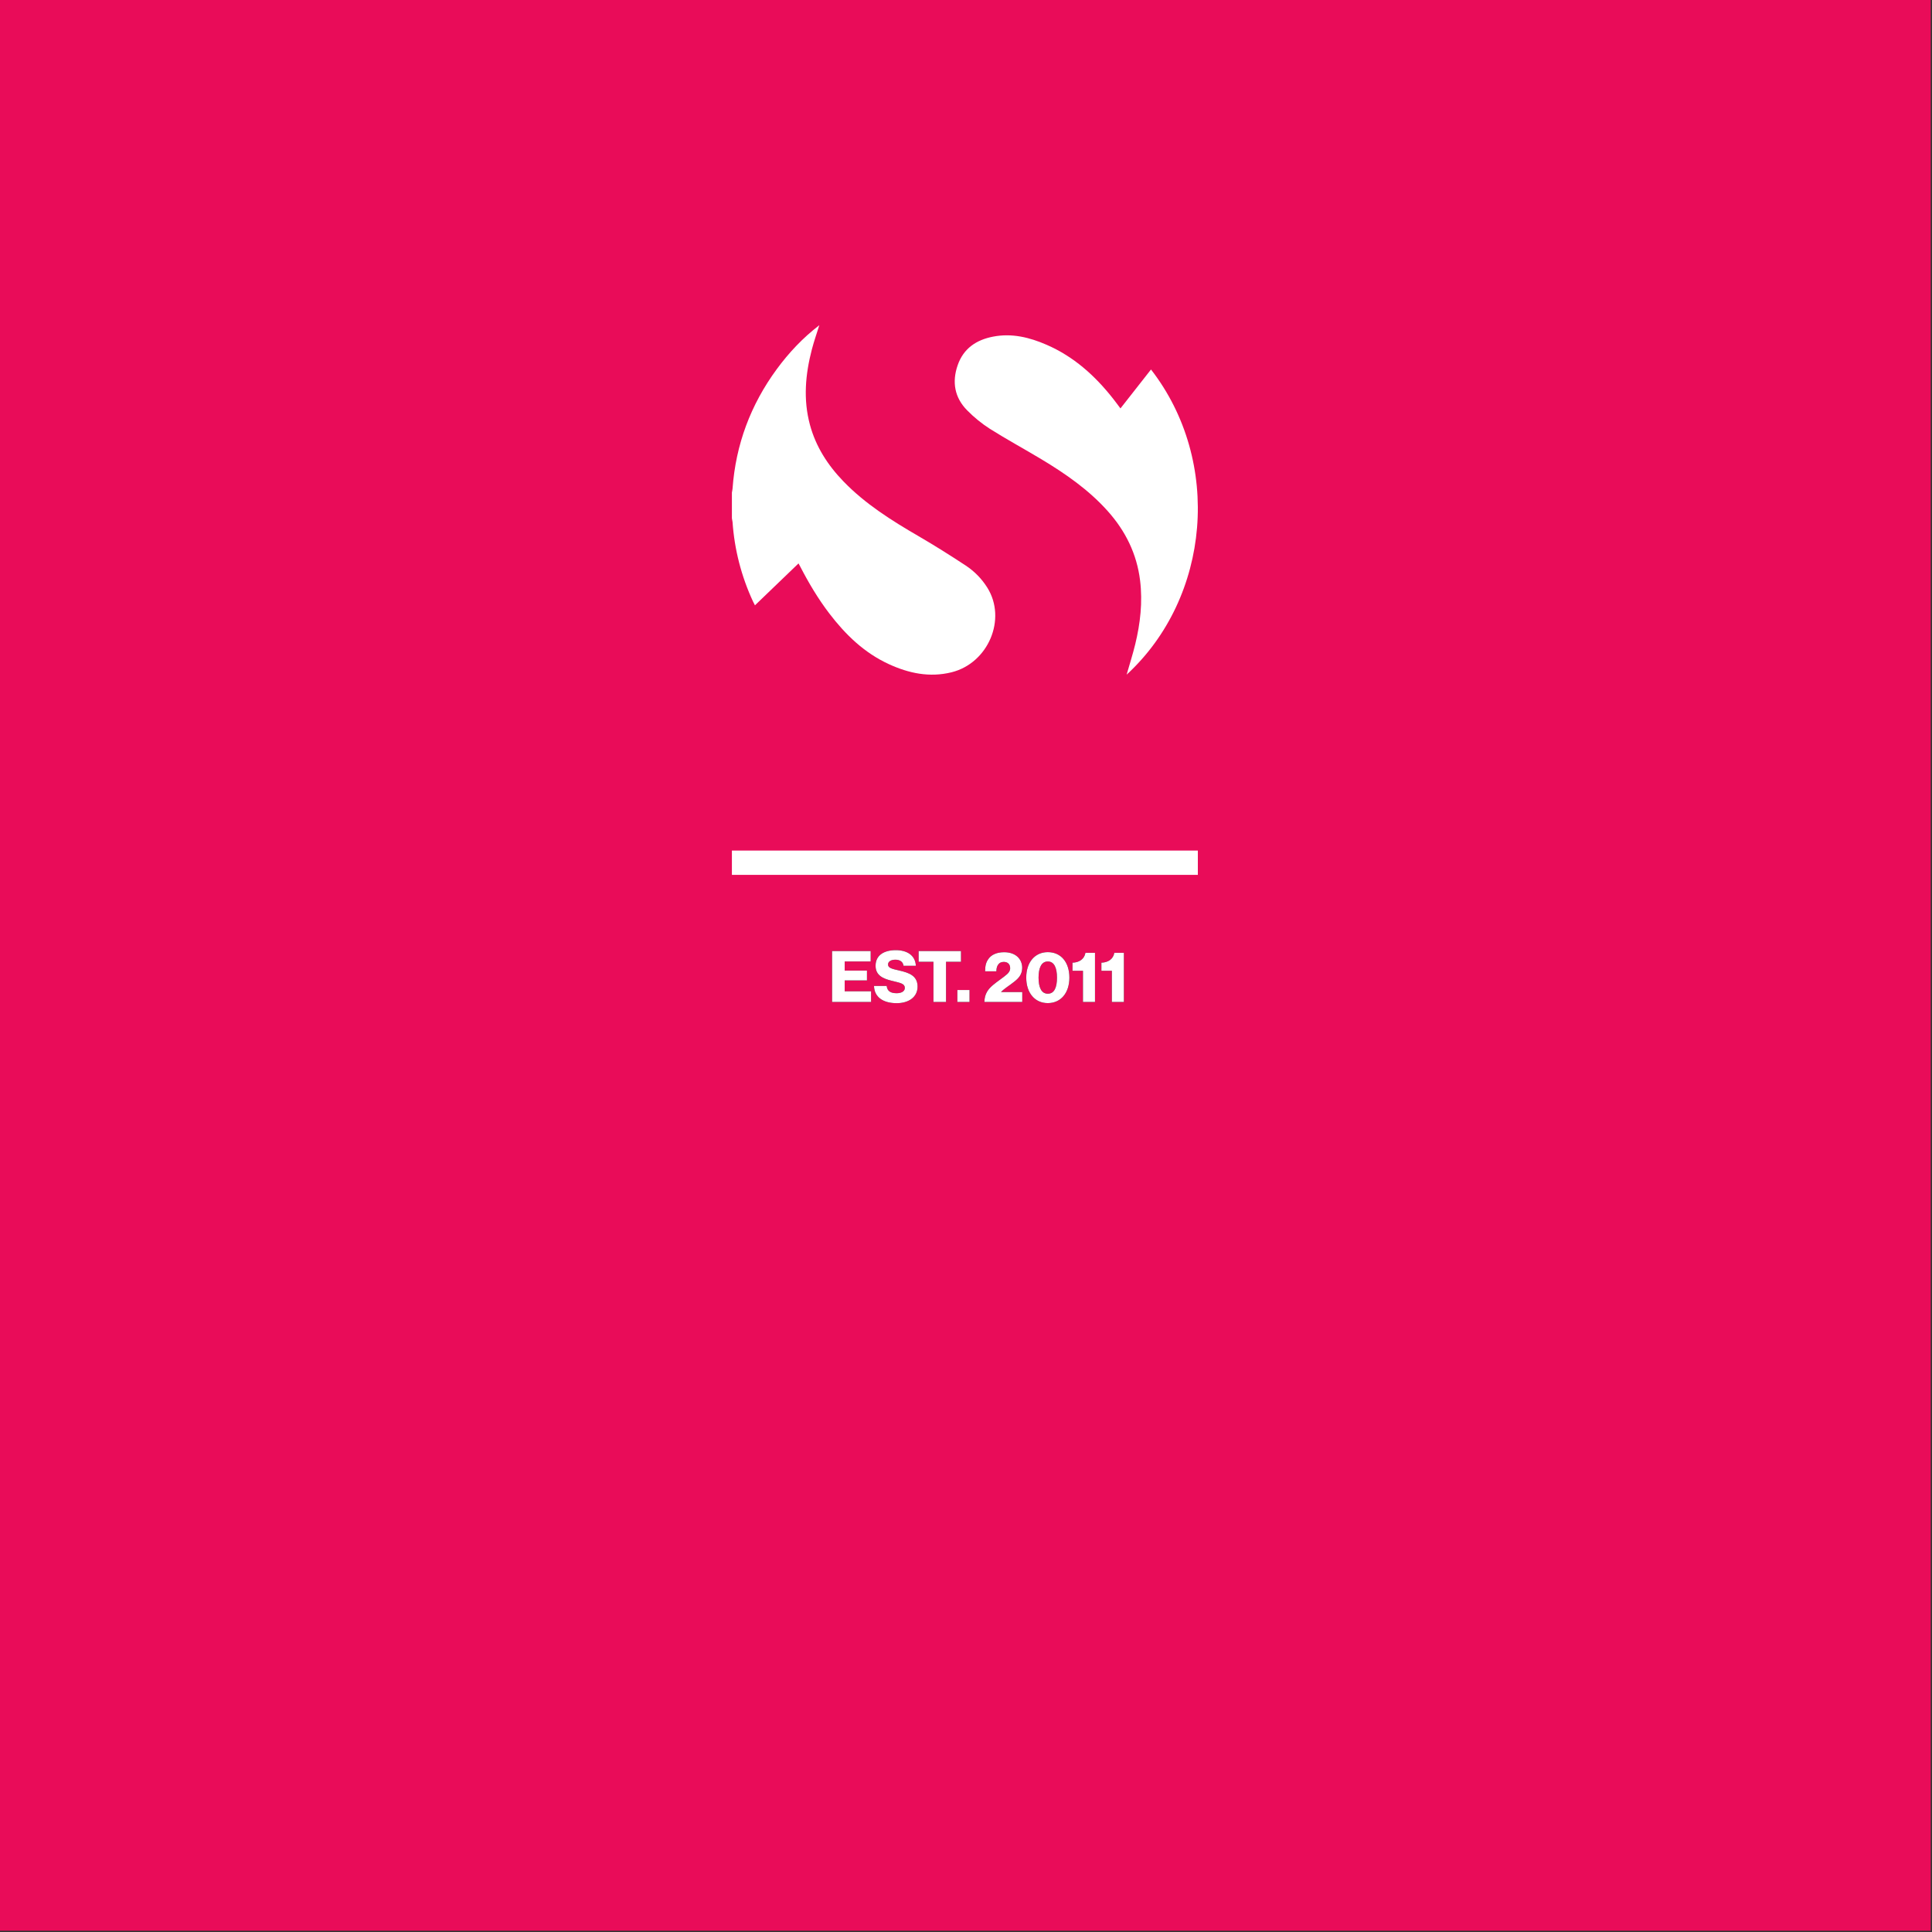 <?xml version="1.0" encoding="UTF-8"?>
<svg width="1113px" height="1113px" viewBox="0 0 1113 1113" version="1.1" xmlns="http://www.w3.org/2000/svg" xmlns:xlink="http://www.w3.org/1999/xlink">
    <rect x="0" y="0" width="1113" height="1113" fill="#333333" stroke="none"/>
    <title>Card Magenta</title>
    <defs>
        <path d="M501.826,577.221 L501.826,571.071 L486.615,571.071 L486.615,564.798 L499.448,564.798 L499.448,559.14 L486.615,559.14 L486.615,553.892 L501.58,553.892 L501.58,547.906 L479.358,547.906 L479.358,577.221 L501.826,577.221 Z M516.586,577.918 C523.351,577.918 528.599,574.515 528.599,568.365 C528.599,562.092 523.679,560.411 518.226,559.14 C513.839,558.156 511.584,557.664 511.584,555.614 C511.584,553.974 513.265,552.867 515.807,552.867 C518.513,552.867 520.235,554.138 520.522,556.393 L527.615,556.393 C527.328,550.243 522.408,547.373 516.053,547.373 C509.493,547.373 504.409,550.12 504.409,556.393 C504.409,562.021 508.908,563.803 513.569,564.977 L514.087,565.105 C514.346,565.168 514.606,565.229 514.864,565.29 C518.882,566.274 521.26,566.766 521.26,569.103 C521.26,571.317 518.923,572.178 516.545,572.178 C513.06,572.178 511.133,570.948 510.805,567.996 L503.507,567.996 C503.671,574.474 508.796,577.918 516.586,577.918 Z M544.999,577.221 L544.999,554.056 L553.609,554.056 L553.609,547.906 L529.214,547.906 L529.214,554.056 L537.742,554.056 L537.742,577.221 L544.999,577.221 Z M558.529,577.221 L558.529,570.333 L551.518,570.333 L551.518,577.221 L558.529,577.221 Z M588.91,577.221 L588.91,571.522 L576.692,571.522 L576.692,571.481 C578.66,569.39 581.694,567.668 584.195,565.618 C586.696,563.691 588.869,561.436 588.869,557.541 C588.869,552.58 585.22,548.562 578.455,548.562 C574.068,548.562 571.034,550.12 569.435,552.416 C568.082,554.261 567.508,556.27 567.508,559.55 L573.986,559.55 C574.027,557.623 574.437,556.352 575.257,555.409 C575.954,554.548 576.979,554.138 578.291,554.138 C580.669,554.138 581.94,555.614 581.94,557.787 C581.94,559.181 581.243,560.247 580.095,561.272 C577.881,563.24 574.601,565.29 572.059,567.463 C569.271,569.8 567.18,572.506 567.098,577.221 L588.91,577.221 Z M603.588,577.877 C611.05,577.877 616.052,572.137 616.052,563.199 C616.052,554.261 611.173,548.521 603.629,548.521 C596.249,548.521 591.206,554.261 591.206,563.199 C591.206,572.137 596.29,577.877 603.588,577.877 Z M603.629,572.465 C599.857,572.465 598.299,568.693 598.299,563.199 C598.299,557.705 599.857,553.892 603.629,553.892 C607.401,553.892 608.918,557.746 608.918,563.199 C608.918,568.734 607.442,572.465 603.629,572.465 Z M630.812,577.221 L630.812,548.89 L625.318,548.89 C624.621,552.703 621.587,554.466 617.856,554.589 L617.856,559.263 L623.883,559.263 L623.883,577.221 L630.812,577.221 Z M647.458,577.221 L647.458,548.89 L641.964,548.89 C641.267,552.703 638.233,554.466 634.502,554.589 L634.502,559.263 L640.529,559.263 L640.529,577.221 L647.458,577.221 Z" id="path-1"></path>
    </defs>
    <g id="Page-1" stroke="none" stroke-width="1" fill="none" fill-rule="evenodd">
        <g id="Card-Magenta" fill-rule="nonzero">
            <rect id="Rectangle" fill="#E90C59" x="0" y="0" width="1112.274" height="1112.274"></rect>
            <g id="logo" transform="translate(421.637, 187.341)" fill="#FFFFFF">
                <g id="Group-2" transform="translate(0, -0)">
                    <path d="M50.363,-2.80331314e-15 C48.923,4.636 47.295,9.228 46.074,13.92 C42.332,28.3 41.018,42.768 44.954,57.364 C48.358,69.985 55.212,80.613 64.253,89.973 C76.833,103.005 92.038,112.533 107.629,121.597 C116.812,126.937 125.796,132.601 134.675,138.441 C139.704,141.753 143.95,146.094 147.125,151.169 C158.487,169.261 147.705,194.738 126.466,199.97 C113.858,203.066 101.919,200.55 90.431,195.27 C76.208,188.734 65.402,178.229 56.101,166.045 C49.661,157.613 44.276,148.533 39.415,139.145 C39.11,138.557 38.782,137.985 38.376,137.241 L13.282,161.373 C12.876,160.545 12.49,159.881 12.174,159.189 C5.462,144.746 1.464,129.223 0.373,113.373 C0.288,112.65 0.163,111.931 0,111.221 C0,106.288 0,101.354 0,96.421 C0.13,95.645 0.321,94.877 0.377,94.097 C2.224,68.781 10.774,45.864 25.849,25.324 C32.841,15.8 40.92,7.244 50.363,-2.80331314e-15 Z" id="Path"></path>
                    <path d="M223.846,47.94 L241.439,25.518 C282.531,78.467 275.782,156.845 227.4,201.318 C229.024,195.637 230.907,189.756 232.358,183.804 C235.289,171.735 236.673,159.524 235.157,147.085 C233.274,131.739 226.761,118.571 216.537,107.117 C205.553,94.825 192.178,85.556 178.151,77.136 C168.351,71.247 158.279,65.797 148.615,59.693 C143.859,56.643 139.465,53.067 135.516,49.032 C128.243,41.677 126.719,32.686 130.07,23.042 C133.421,13.398 140.778,8.466 150.438,6.592 C161.262,4.491 171.466,6.991 181.322,11.293 C196.916,18.07 209.131,29.046 219.523,42.231 C220.923,44.001 222.25,45.827 223.846,47.94 Z" id="Path"></path>
                </g>
            </g>
            <rect id="Rectangle" fill="#FFFFFF" x="421.637" y="490" width="268.424" height="14"></rect>
            <g id="EST.2011">
                <use fill="#000000" xlink:href="#path-1"></use>
                <use fill="#FFFFFF" xlink:href="#path-1"></use>
            </g>
        </g>
    </g>
</svg>